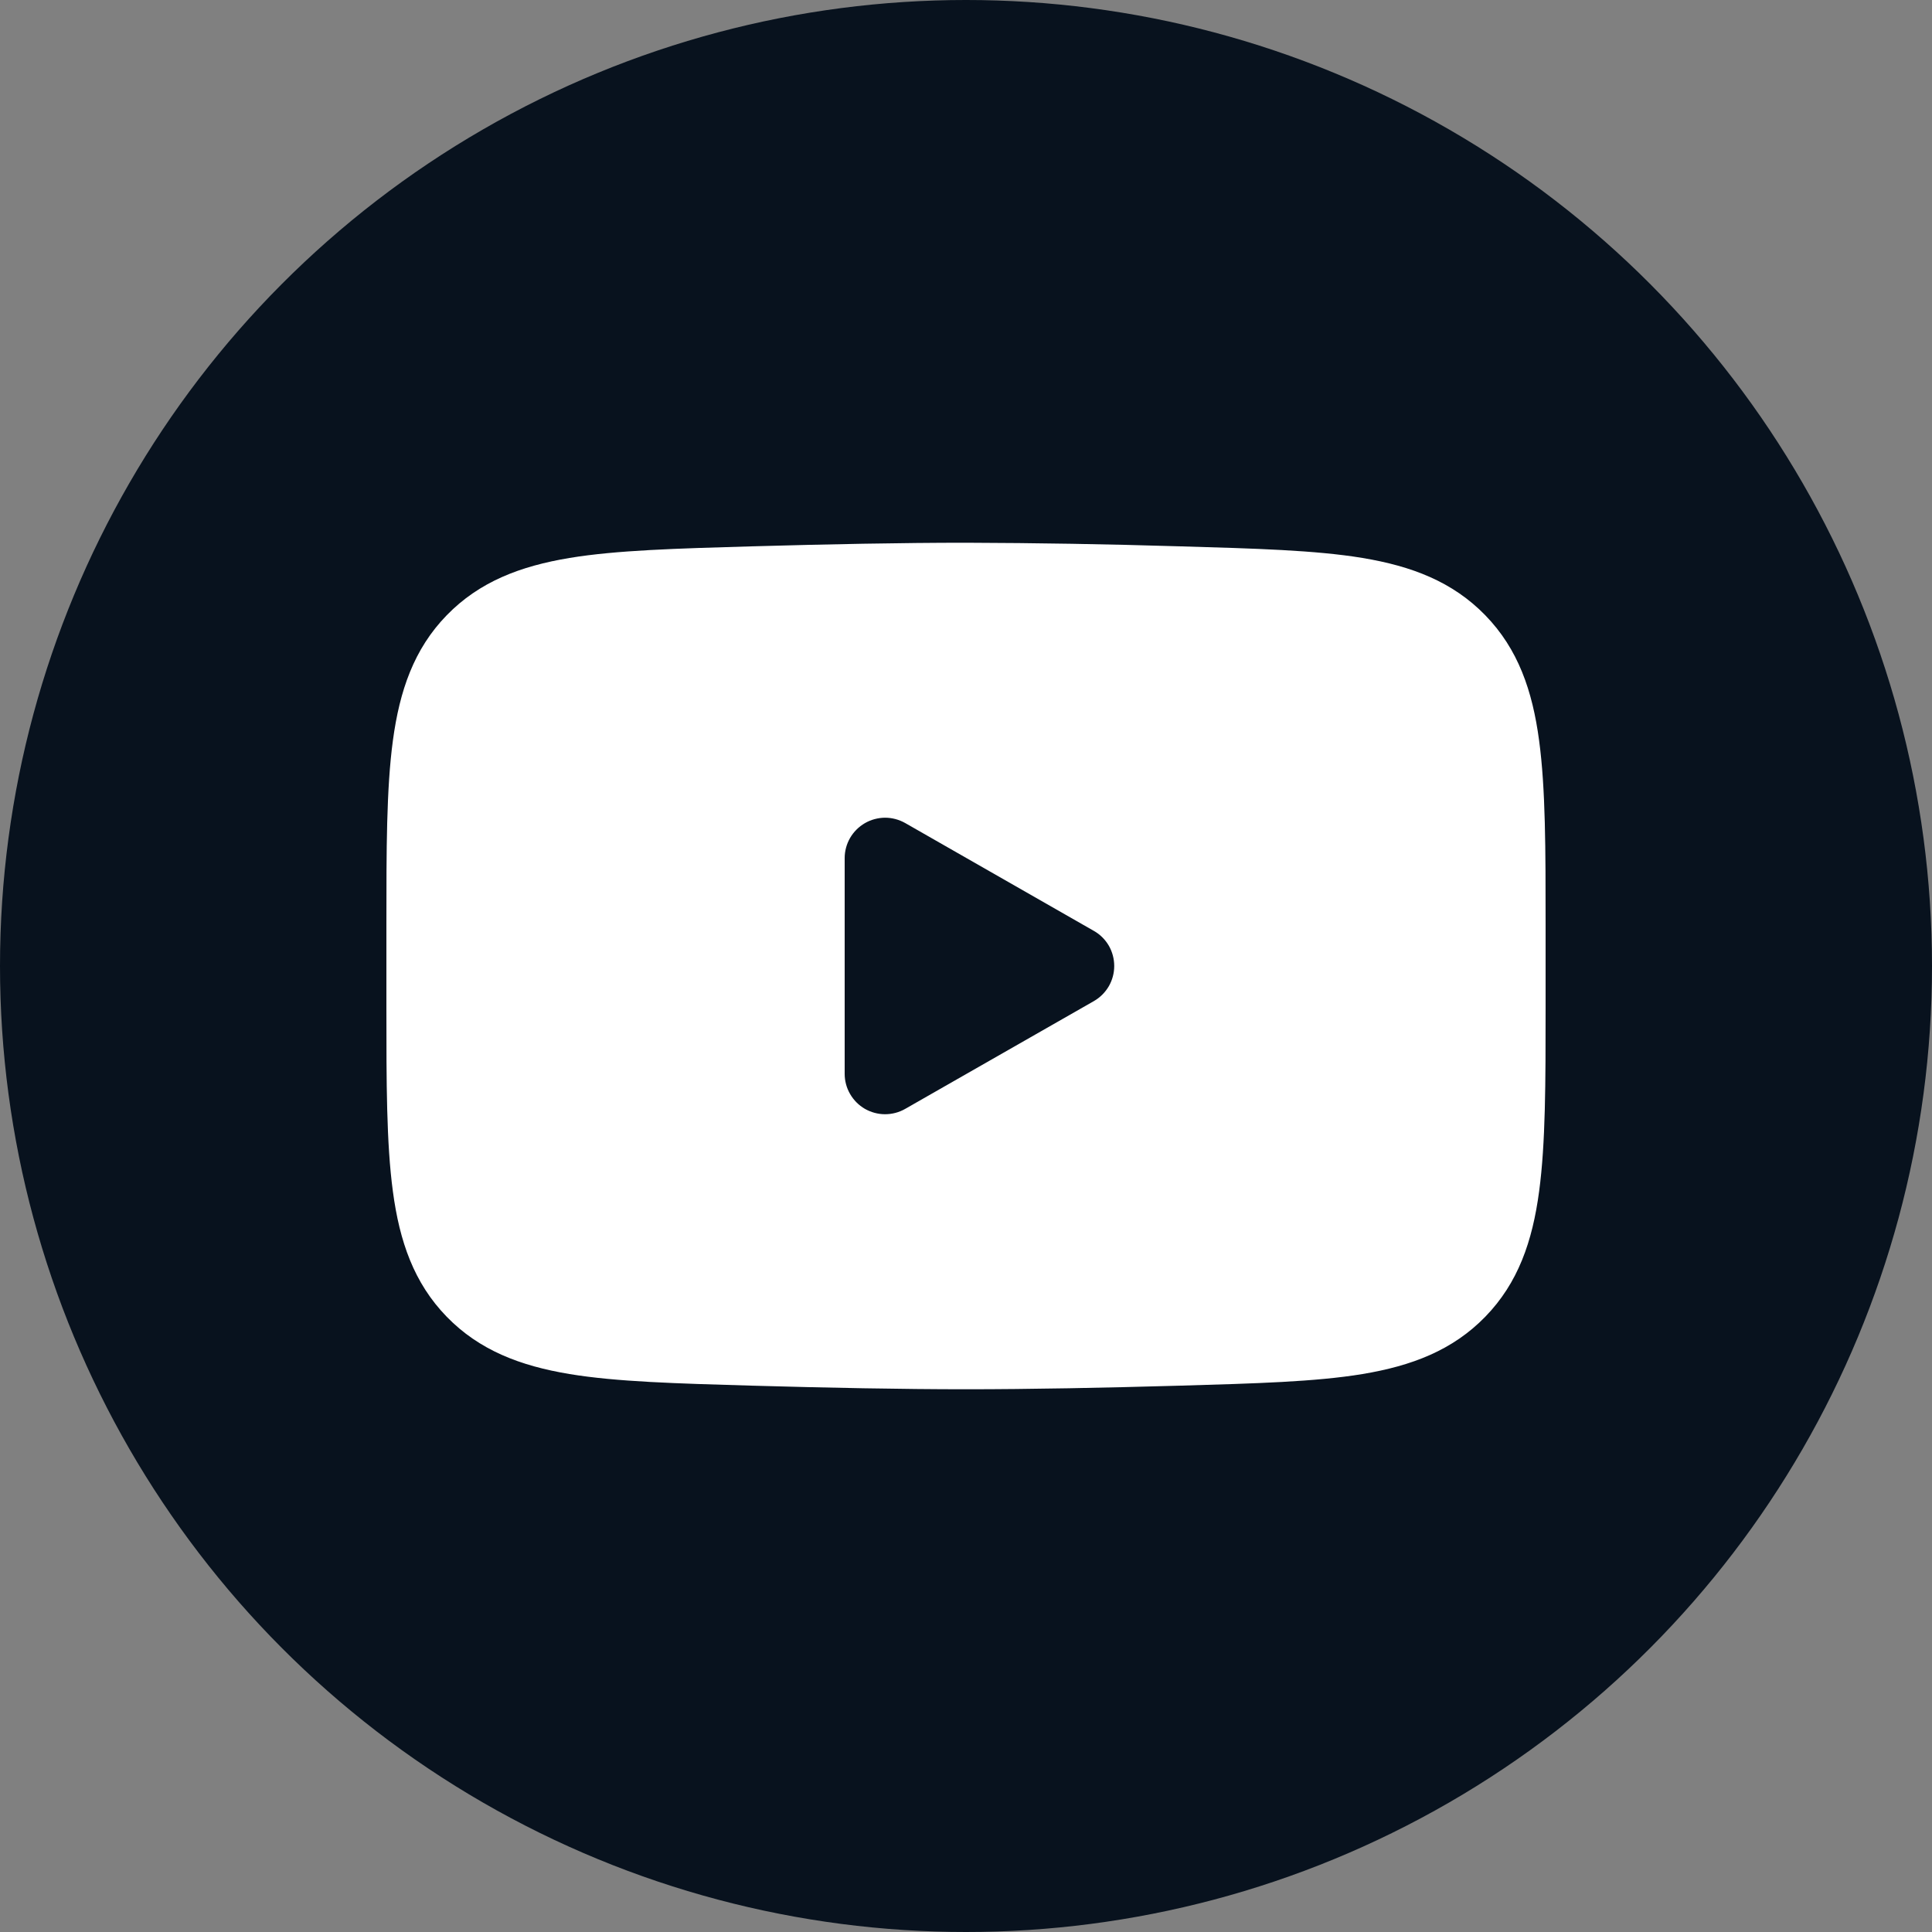 <svg width="25" height="25" viewBox="0 0 25 25" fill="none" xmlns="http://www.w3.org/2000/svg">
<rect x="0" y="0" width="25" height="25" fill="#808080" stroke="none"/>
<circle cx="12.5" cy="12.5" r="12.5" fill="#08121E"/>
<path fill-rule="evenodd" clip-rule="evenodd" d="M12.5 7.023C11.669 7.023 10.7 7.042 9.755 7.069L9.717 7.07C8.756 7.098 7.98 7.119 7.369 7.22C6.732 7.326 6.203 7.527 5.78 7.962C5.356 8.398 5.171 8.937 5.084 9.583C5 10.204 5 10.991 5 11.969V13.032C5 14.009 5 14.796 5.084 15.417C5.17 16.063 5.356 16.602 5.78 17.038C6.203 17.473 6.732 17.674 7.369 17.78C7.98 17.881 8.756 17.902 9.717 17.93L9.755 17.931C10.701 17.958 11.669 17.977 12.5 17.977C13.331 17.977 14.3 17.958 15.245 17.931L15.283 17.93C16.244 17.902 17.02 17.881 17.631 17.78C18.268 17.674 18.797 17.473 19.22 17.038C19.644 16.602 19.83 16.063 19.916 15.417C20 14.796 20 14.009 20 13.031V11.968C20 10.991 20 10.204 19.916 9.583C19.83 8.937 19.644 8.398 19.22 7.962C18.797 7.527 18.268 7.326 17.631 7.22C17.02 7.119 16.244 7.098 15.282 7.07L15.245 7.069C14.33 7.041 13.415 7.026 12.5 7.023ZM11.713 14.349C11.633 14.395 11.543 14.418 11.452 14.418C11.36 14.418 11.27 14.393 11.191 14.348C11.112 14.302 11.046 14.236 11 14.156C10.954 14.077 10.93 13.987 10.93 13.895V11.104C10.93 11.013 10.954 10.923 11 10.843C11.046 10.764 11.112 10.698 11.191 10.652C11.27 10.606 11.36 10.582 11.452 10.581C11.543 10.581 11.633 10.605 11.713 10.65L14.155 12.046C14.235 12.091 14.301 12.157 14.348 12.237C14.394 12.317 14.418 12.408 14.418 12.5C14.418 12.592 14.394 12.682 14.348 12.762C14.301 12.842 14.235 12.908 14.155 12.954L11.713 14.349Z" fill="white"/>
</svg>
